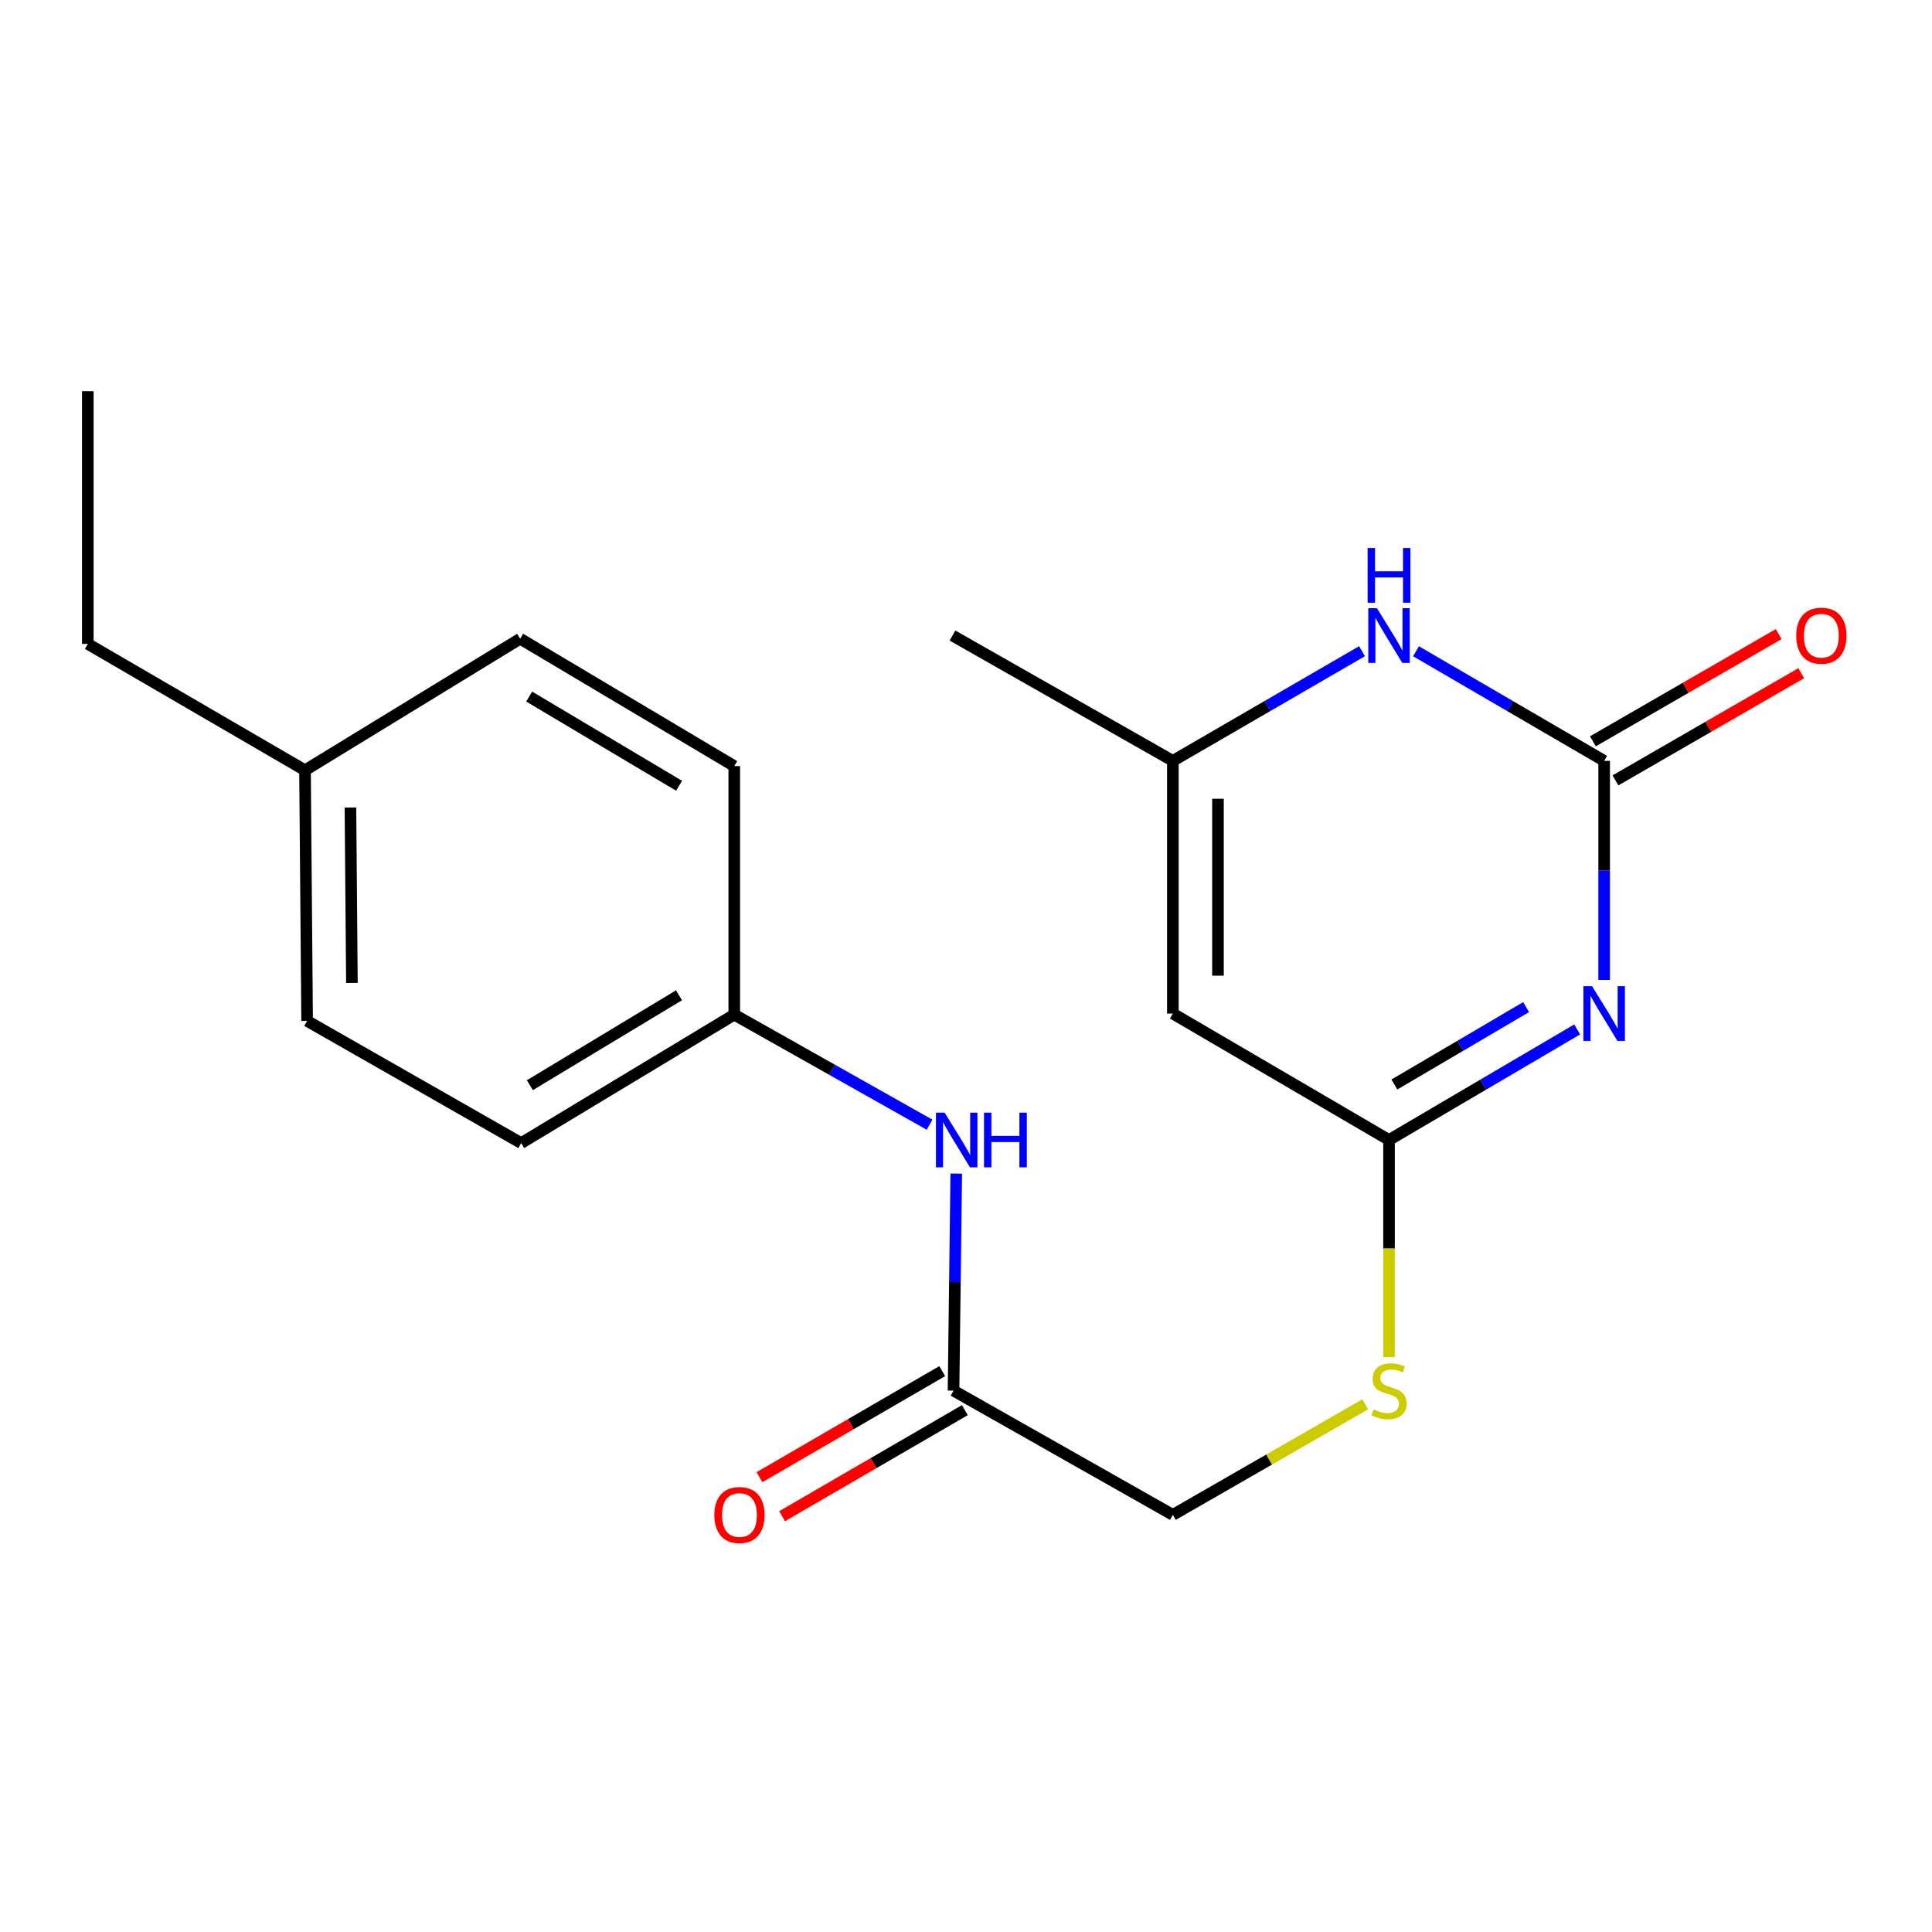 <?xml version='1.0' encoding='iso-8859-1'?>
<svg version='1.1' baseProfile='full'
              xmlns='http://www.w3.org/2000/svg'
                      xmlns:rdkit='http://www.rdkit.org/xml'
                      xmlns:xlink='http://www.w3.org/1999/xlink'
                  xml:space='preserve'
width='1000px' height='1000px' viewBox='0 0 1000 1000'>
<!-- END OF HEADER -->
<rect style='opacity:1.0;fill:#FFFFFF;stroke:none' width='1000' height='1000' x='0' y='0'> </rect>
<path class='bond-0' d='M 830.31,507.19 L 830.31,450.505' style='fill:none;fill-rule:evenodd;stroke:#0000FF;stroke-width:6px;stroke-linecap:butt;stroke-linejoin:miter;stroke-opacity:1' />
<path class='bond-0' d='M 830.31,450.505 L 830.31,393.82' style='fill:none;fill-rule:evenodd;stroke:#000000;stroke-width:6px;stroke-linecap:butt;stroke-linejoin:miter;stroke-opacity:1' />
<path class='bond-1' d='M 816.342,532.829 L 767.648,561.441' style='fill:none;fill-rule:evenodd;stroke:#0000FF;stroke-width:6px;stroke-linecap:butt;stroke-linejoin:miter;stroke-opacity:1' />
<path class='bond-1' d='M 767.648,561.441 L 718.955,590.053' style='fill:none;fill-rule:evenodd;stroke:#000000;stroke-width:6px;stroke-linecap:butt;stroke-linejoin:miter;stroke-opacity:1' />
<path class='bond-1' d='M 789.904,521.28 L 755.819,541.309' style='fill:none;fill-rule:evenodd;stroke:#0000FF;stroke-width:6px;stroke-linecap:butt;stroke-linejoin:miter;stroke-opacity:1' />
<path class='bond-1' d='M 755.819,541.309 L 721.734,561.337' style='fill:none;fill-rule:evenodd;stroke:#000000;stroke-width:6px;stroke-linecap:butt;stroke-linejoin:miter;stroke-opacity:1' />
<path class='bond-3' d='M 830.31,393.82 L 781.614,365.455' style='fill:none;fill-rule:evenodd;stroke:#000000;stroke-width:6px;stroke-linecap:butt;stroke-linejoin:miter;stroke-opacity:1' />
<path class='bond-3' d='M 781.614,365.455 L 732.917,337.09' style='fill:none;fill-rule:evenodd;stroke:#0000FF;stroke-width:6px;stroke-linecap:butt;stroke-linejoin:miter;stroke-opacity:1' />
<path class='bond-8' d='M 836.145,403.932 L 884.232,376.188' style='fill:none;fill-rule:evenodd;stroke:#000000;stroke-width:6px;stroke-linecap:butt;stroke-linejoin:miter;stroke-opacity:1' />
<path class='bond-8' d='M 884.232,376.188 L 932.319,348.443' style='fill:none;fill-rule:evenodd;stroke:#FF0000;stroke-width:6px;stroke-linecap:butt;stroke-linejoin:miter;stroke-opacity:1' />
<path class='bond-8' d='M 824.476,383.707 L 872.563,355.962' style='fill:none;fill-rule:evenodd;stroke:#000000;stroke-width:6px;stroke-linecap:butt;stroke-linejoin:miter;stroke-opacity:1' />
<path class='bond-8' d='M 872.563,355.962 L 920.65,328.218' style='fill:none;fill-rule:evenodd;stroke:#FF0000;stroke-width:6px;stroke-linecap:butt;stroke-linejoin:miter;stroke-opacity:1' />
<path class='bond-2' d='M 718.955,590.053 L 607.068,524.62' style='fill:none;fill-rule:evenodd;stroke:#000000;stroke-width:6px;stroke-linecap:butt;stroke-linejoin:miter;stroke-opacity:1' />
<path class='bond-6' d='M 718.955,590.053 L 718.955,646.24' style='fill:none;fill-rule:evenodd;stroke:#000000;stroke-width:6px;stroke-linecap:butt;stroke-linejoin:miter;stroke-opacity:1' />
<path class='bond-6' d='M 718.955,646.24 L 718.955,702.427' style='fill:none;fill-rule:evenodd;stroke:#CCCC00;stroke-width:6px;stroke-linecap:butt;stroke-linejoin:miter;stroke-opacity:1' />
<path class='bond-4' d='M 607.068,524.62 L 607.068,393.82' style='fill:none;fill-rule:evenodd;stroke:#000000;stroke-width:6px;stroke-linecap:butt;stroke-linejoin:miter;stroke-opacity:1' />
<path class='bond-4' d='M 630.419,505 L 630.419,413.44' style='fill:none;fill-rule:evenodd;stroke:#000000;stroke-width:6px;stroke-linecap:butt;stroke-linejoin:miter;stroke-opacity:1' />
<path class='bond-20' d='M 704.982,337.058 L 656.025,365.439' style='fill:none;fill-rule:evenodd;stroke:#0000FF;stroke-width:6px;stroke-linecap:butt;stroke-linejoin:miter;stroke-opacity:1' />
<path class='bond-20' d='M 656.025,365.439 L 607.068,393.82' style='fill:none;fill-rule:evenodd;stroke:#000000;stroke-width:6px;stroke-linecap:butt;stroke-linejoin:miter;stroke-opacity:1' />
<path class='bond-17' d='M 607.068,393.82 L 493.002,328.958' style='fill:none;fill-rule:evenodd;stroke:#000000;stroke-width:6px;stroke-linecap:butt;stroke-linejoin:miter;stroke-opacity:1' />
<path class='bond-5' d='M 493.547,719.79 L 607.068,784.094' style='fill:none;fill-rule:evenodd;stroke:#000000;stroke-width:6px;stroke-linecap:butt;stroke-linejoin:miter;stroke-opacity:1' />
<path class='bond-7' d='M 493.547,719.79 L 494.255,663.623' style='fill:none;fill-rule:evenodd;stroke:#000000;stroke-width:6px;stroke-linecap:butt;stroke-linejoin:miter;stroke-opacity:1' />
<path class='bond-7' d='M 494.255,663.623 L 494.962,607.457' style='fill:none;fill-rule:evenodd;stroke:#0000FF;stroke-width:6px;stroke-linecap:butt;stroke-linejoin:miter;stroke-opacity:1' />
<path class='bond-9' d='M 487.687,709.692 L 440.389,737.143' style='fill:none;fill-rule:evenodd;stroke:#000000;stroke-width:6px;stroke-linecap:butt;stroke-linejoin:miter;stroke-opacity:1' />
<path class='bond-9' d='M 440.389,737.143 L 393.092,764.593' style='fill:none;fill-rule:evenodd;stroke:#FF0000;stroke-width:6px;stroke-linecap:butt;stroke-linejoin:miter;stroke-opacity:1' />
<path class='bond-9' d='M 499.408,729.888 L 452.11,757.338' style='fill:none;fill-rule:evenodd;stroke:#000000;stroke-width:6px;stroke-linecap:butt;stroke-linejoin:miter;stroke-opacity:1' />
<path class='bond-9' d='M 452.11,757.338 L 404.813,784.788' style='fill:none;fill-rule:evenodd;stroke:#FF0000;stroke-width:6px;stroke-linecap:butt;stroke-linejoin:miter;stroke-opacity:1' />
<path class='bond-10' d='M 706.649,726.863 L 656.859,755.478' style='fill:none;fill-rule:evenodd;stroke:#CCCC00;stroke-width:6px;stroke-linecap:butt;stroke-linejoin:miter;stroke-opacity:1' />
<path class='bond-10' d='M 656.859,755.478 L 607.068,784.094' style='fill:none;fill-rule:evenodd;stroke:#000000;stroke-width:6px;stroke-linecap:butt;stroke-linejoin:miter;stroke-opacity:1' />
<path class='bond-11' d='M 481.138,582.14 L 430.595,553.659' style='fill:none;fill-rule:evenodd;stroke:#0000FF;stroke-width:6px;stroke-linecap:butt;stroke-linejoin:miter;stroke-opacity:1' />
<path class='bond-11' d='M 430.595,553.659 L 380.052,525.178' style='fill:none;fill-rule:evenodd;stroke:#000000;stroke-width:6px;stroke-linecap:butt;stroke-linejoin:miter;stroke-opacity:1' />
<path class='bond-13' d='M 380.052,525.178 L 380.052,396.531' style='fill:none;fill-rule:evenodd;stroke:#000000;stroke-width:6px;stroke-linecap:butt;stroke-linejoin:miter;stroke-opacity:1' />
<path class='bond-14' d='M 380.052,525.178 L 269.773,591.662' style='fill:none;fill-rule:evenodd;stroke:#000000;stroke-width:6px;stroke-linecap:butt;stroke-linejoin:miter;stroke-opacity:1' />
<path class='bond-14' d='M 351.454,515.153 L 274.259,561.692' style='fill:none;fill-rule:evenodd;stroke:#000000;stroke-width:6px;stroke-linecap:butt;stroke-linejoin:miter;stroke-opacity:1' />
<path class='bond-12' d='M 157.873,398.697 L 158.963,528.421' style='fill:none;fill-rule:evenodd;stroke:#000000;stroke-width:6px;stroke-linecap:butt;stroke-linejoin:miter;stroke-opacity:1' />
<path class='bond-12' d='M 181.386,417.96 L 182.149,508.767' style='fill:none;fill-rule:evenodd;stroke:#000000;stroke-width:6px;stroke-linecap:butt;stroke-linejoin:miter;stroke-opacity:1' />
<path class='bond-18' d='M 157.873,398.697 L 45.455,333.29' style='fill:none;fill-rule:evenodd;stroke:#000000;stroke-width:6px;stroke-linecap:butt;stroke-linejoin:miter;stroke-opacity:1' />
<path class='bond-21' d='M 157.873,398.697 L 269.228,330.592' style='fill:none;fill-rule:evenodd;stroke:#000000;stroke-width:6px;stroke-linecap:butt;stroke-linejoin:miter;stroke-opacity:1' />
<path class='bond-16' d='M 380.052,396.531 L 269.228,330.592' style='fill:none;fill-rule:evenodd;stroke:#000000;stroke-width:6px;stroke-linecap:butt;stroke-linejoin:miter;stroke-opacity:1' />
<path class='bond-16' d='M 351.488,406.707 L 273.912,360.55' style='fill:none;fill-rule:evenodd;stroke:#000000;stroke-width:6px;stroke-linecap:butt;stroke-linejoin:miter;stroke-opacity:1' />
<path class='bond-15' d='M 269.773,591.662 L 158.963,528.421' style='fill:none;fill-rule:evenodd;stroke:#000000;stroke-width:6px;stroke-linecap:butt;stroke-linejoin:miter;stroke-opacity:1' />
<path class='bond-19' d='M 45.455,333.29 L 45.455,202.49' style='fill:none;fill-rule:evenodd;stroke:#000000;stroke-width:6px;stroke-linecap:butt;stroke-linejoin:miter;stroke-opacity:1' />
<path  class='atom-0' d='M 824.05 510.46
L 833.33 525.46
Q 834.25 526.94, 835.73 529.62
Q 837.21 532.3, 837.29 532.46
L 837.29 510.46
L 841.05 510.46
L 841.05 538.78
L 837.17 538.78
L 827.21 522.38
Q 826.05 520.46, 824.81 518.26
Q 823.61 516.06, 823.25 515.38
L 823.25 538.78
L 819.57 538.78
L 819.57 510.46
L 824.05 510.46
' fill='#0000FF'/>
<path  class='atom-4' d='M 712.695 314.798
L 721.975 329.798
Q 722.895 331.278, 724.375 333.958
Q 725.855 336.638, 725.935 336.798
L 725.935 314.798
L 729.695 314.798
L 729.695 343.118
L 725.815 343.118
L 715.855 326.718
Q 714.695 324.798, 713.455 322.598
Q 712.255 320.398, 711.895 319.718
L 711.895 343.118
L 708.215 343.118
L 708.215 314.798
L 712.695 314.798
' fill='#0000FF'/>
<path  class='atom-4' d='M 707.875 283.646
L 711.715 283.646
L 711.715 295.686
L 726.195 295.686
L 726.195 283.646
L 730.035 283.646
L 730.035 311.966
L 726.195 311.966
L 726.195 298.886
L 711.715 298.886
L 711.715 311.966
L 707.875 311.966
L 707.875 283.646
' fill='#0000FF'/>
<path  class='atom-7' d='M 710.955 729.51
Q 711.275 729.63, 712.595 730.19
Q 713.915 730.75, 715.355 731.11
Q 716.835 731.43, 718.275 731.43
Q 720.955 731.43, 722.515 730.15
Q 724.075 728.83, 724.075 726.55
Q 724.075 724.99, 723.275 724.03
Q 722.515 723.07, 721.315 722.55
Q 720.115 722.03, 718.115 721.43
Q 715.595 720.67, 714.075 719.95
Q 712.595 719.23, 711.515 717.71
Q 710.475 716.19, 710.475 713.63
Q 710.475 710.07, 712.875 707.87
Q 715.315 705.67, 720.115 705.67
Q 723.395 705.67, 727.115 707.23
L 726.195 710.31
Q 722.795 708.91, 720.235 708.91
Q 717.475 708.91, 715.955 710.07
Q 714.435 711.19, 714.475 713.15
Q 714.475 714.67, 715.235 715.59
Q 716.035 716.51, 717.155 717.03
Q 718.315 717.55, 720.235 718.15
Q 722.795 718.95, 724.315 719.75
Q 725.835 720.55, 726.915 722.19
Q 728.035 723.79, 728.035 726.55
Q 728.035 730.47, 725.395 732.59
Q 722.795 734.67, 718.435 734.67
Q 715.915 734.67, 713.995 734.11
Q 712.115 733.59, 709.875 732.67
L 710.955 729.51
' fill='#CCCC00'/>
<path  class='atom-8' d='M 488.922 575.893
L 498.202 590.893
Q 499.122 592.373, 500.602 595.053
Q 502.082 597.733, 502.162 597.893
L 502.162 575.893
L 505.922 575.893
L 505.922 604.213
L 502.042 604.213
L 492.082 587.813
Q 490.922 585.893, 489.682 583.693
Q 488.482 581.493, 488.122 580.813
L 488.122 604.213
L 484.442 604.213
L 484.442 575.893
L 488.922 575.893
' fill='#0000FF'/>
<path  class='atom-8' d='M 509.322 575.893
L 513.162 575.893
L 513.162 587.933
L 527.642 587.933
L 527.642 575.893
L 531.482 575.893
L 531.482 604.213
L 527.642 604.213
L 527.642 591.133
L 513.162 591.133
L 513.162 604.213
L 509.322 604.213
L 509.322 575.893
' fill='#0000FF'/>
<path  class='atom-9' d='M 929.729 329.038
Q 929.729 322.238, 933.089 318.438
Q 936.449 314.638, 942.729 314.638
Q 949.009 314.638, 952.369 318.438
Q 955.729 322.238, 955.729 329.038
Q 955.729 335.918, 952.329 339.838
Q 948.929 343.718, 942.729 343.718
Q 936.489 343.718, 933.089 339.838
Q 929.729 335.958, 929.729 329.038
M 942.729 340.518
Q 947.049 340.518, 949.369 337.638
Q 951.729 334.718, 951.729 329.038
Q 951.729 323.478, 949.369 320.678
Q 947.049 317.838, 942.729 317.838
Q 938.409 317.838, 936.049 320.638
Q 933.729 323.438, 933.729 329.038
Q 933.729 334.758, 936.049 337.638
Q 938.409 340.518, 942.729 340.518
' fill='#FF0000'/>
<path  class='atom-10' d='M 369.75 784.174
Q 369.75 777.374, 373.11 773.574
Q 376.47 769.774, 382.75 769.774
Q 389.03 769.774, 392.39 773.574
Q 395.75 777.374, 395.75 784.174
Q 395.75 791.054, 392.35 794.974
Q 388.95 798.854, 382.75 798.854
Q 376.51 798.854, 373.11 794.974
Q 369.75 791.094, 369.75 784.174
M 382.75 795.654
Q 387.07 795.654, 389.39 792.774
Q 391.75 789.854, 391.75 784.174
Q 391.75 778.614, 389.39 775.814
Q 387.07 772.974, 382.75 772.974
Q 378.43 772.974, 376.07 775.774
Q 373.75 778.574, 373.75 784.174
Q 373.75 789.894, 376.07 792.774
Q 378.43 795.654, 382.75 795.654
' fill='#FF0000'/>
</svg>
